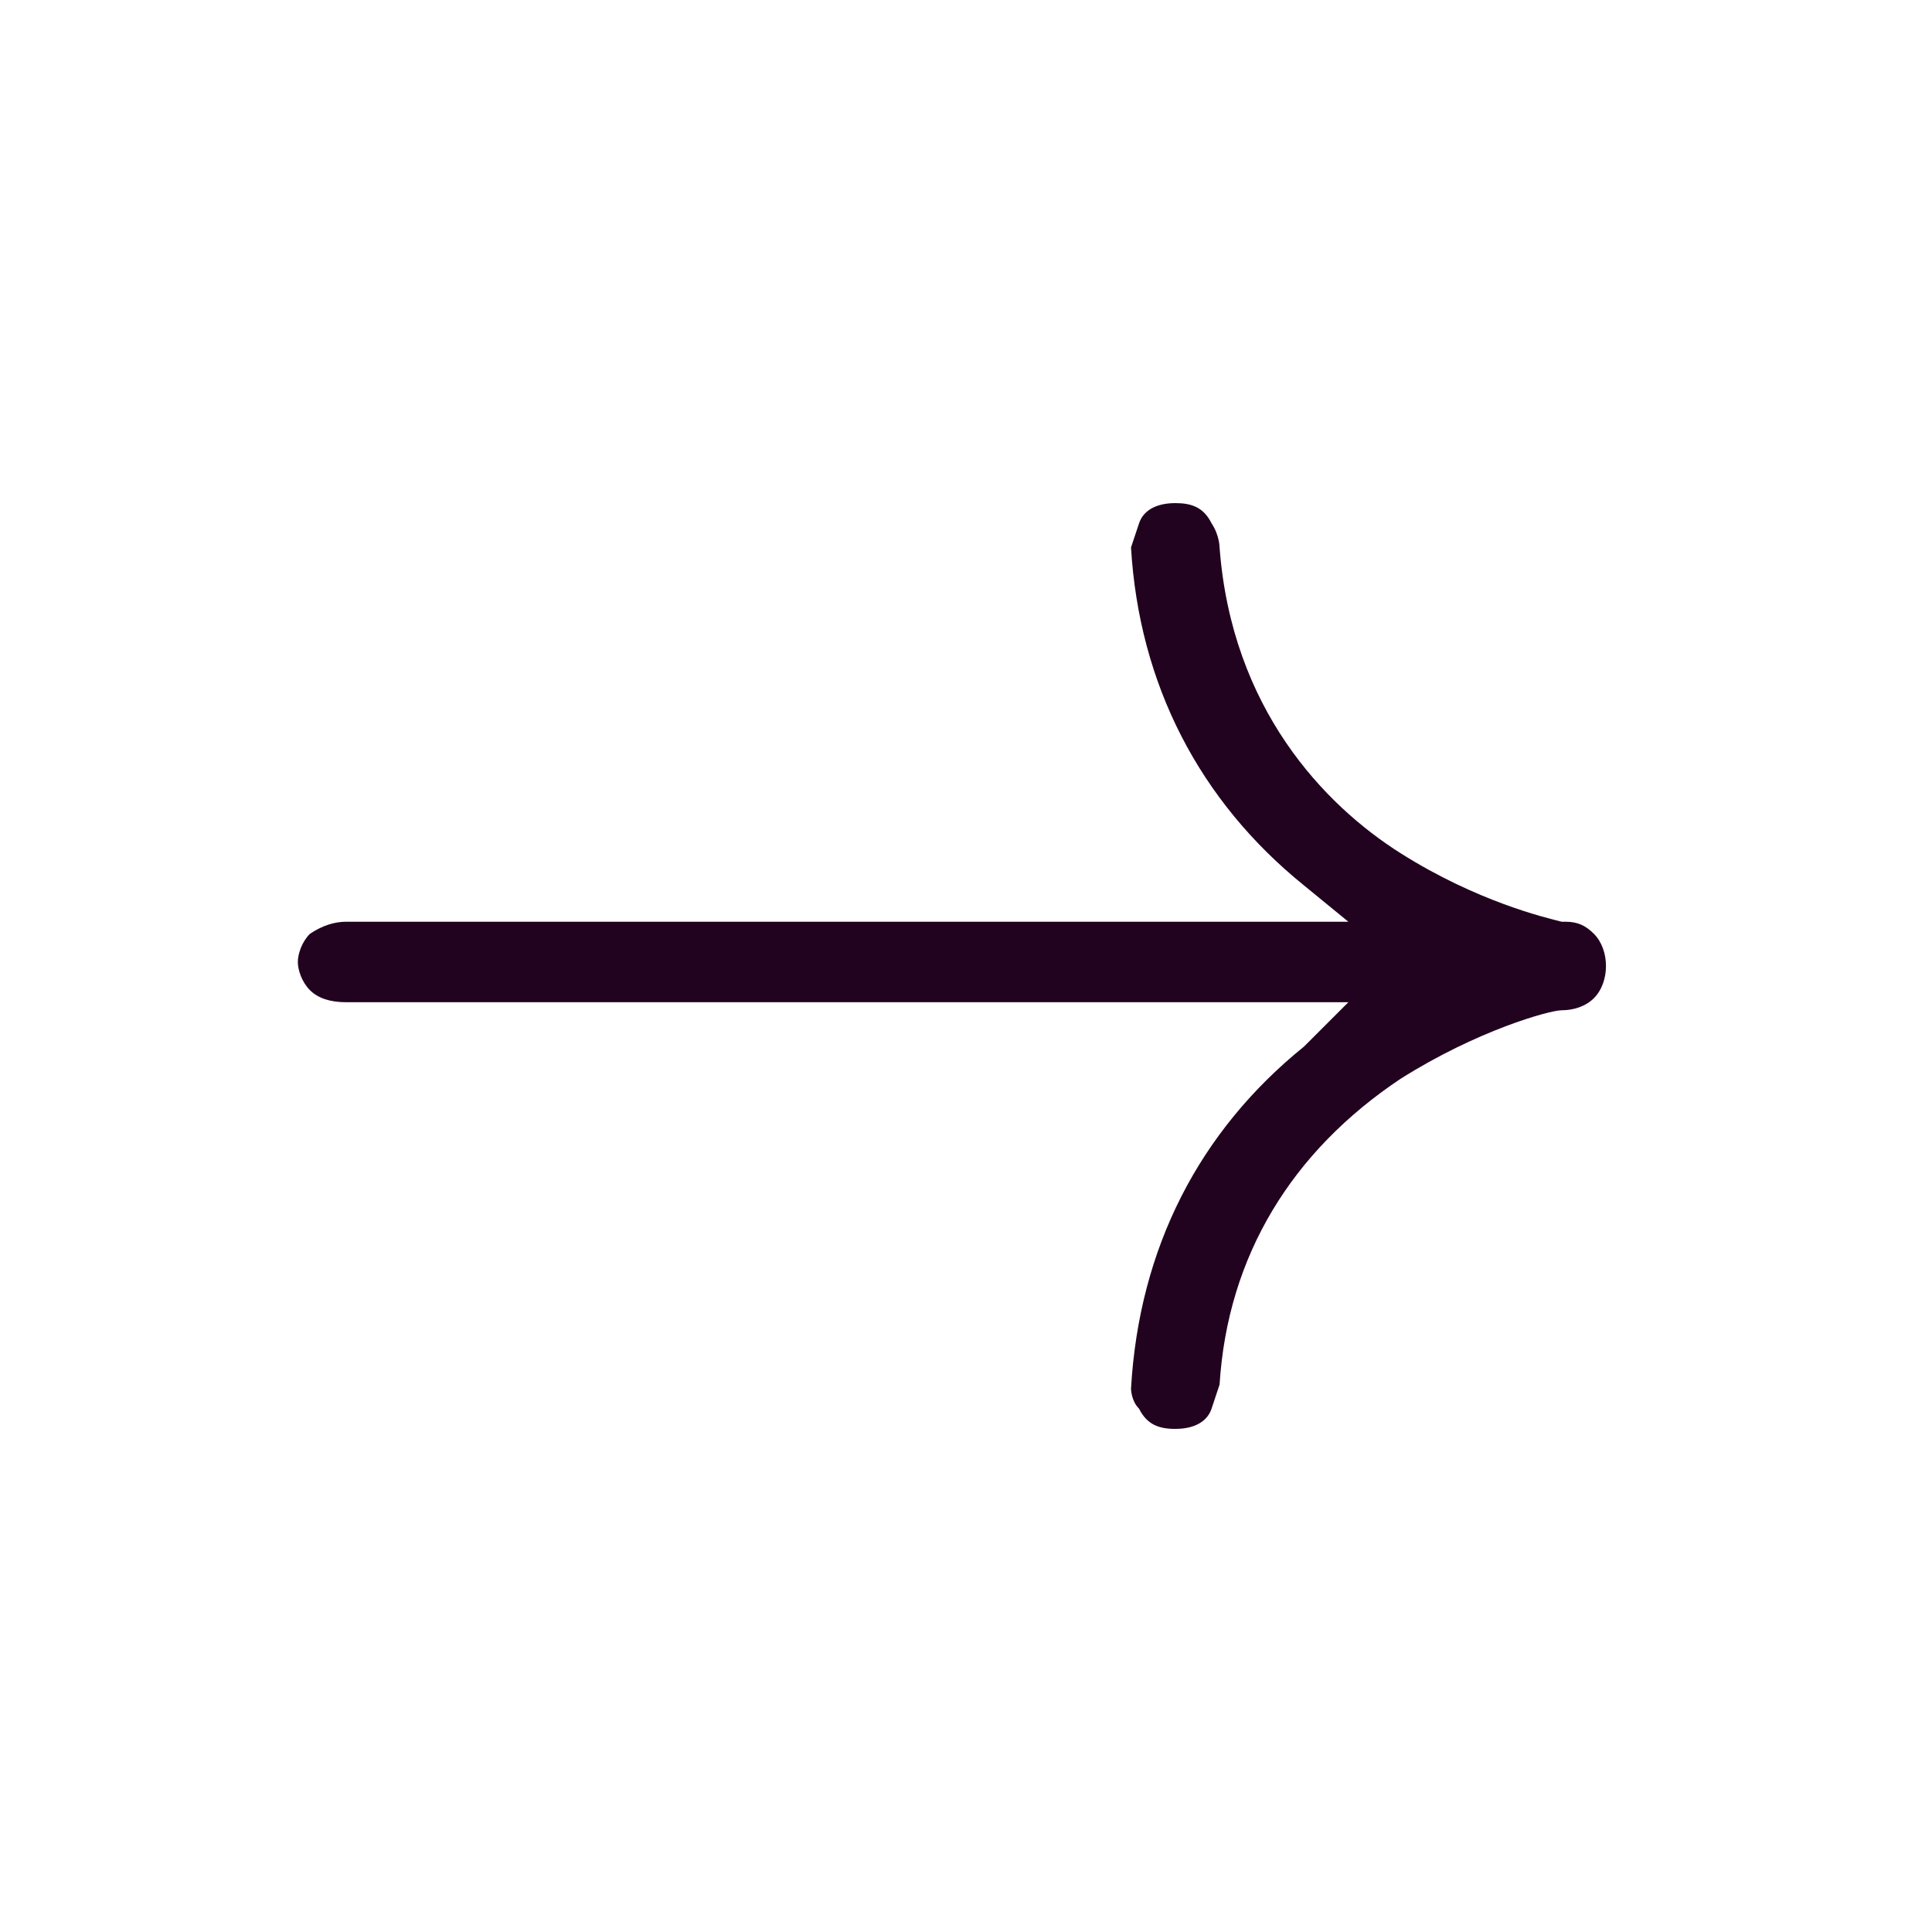 <?xml version="1.0" encoding="UTF-8"?>
<svg width="56px" height="56px" viewBox="0 0 56 56" version="1.1" xmlns="http://www.w3.org/2000/svg" xmlns:xlink="http://www.w3.org/1999/xlink">
    <title>east_black_24dp</title>
    <g id="Page-1" stroke="none" stroke-width="1" fill="none" fill-rule="evenodd">
        <g id="Home-ZONIN-1440-" transform="translate(-1336, -4781)">
            <g id="east_black_24dp" transform="translate(1336, 4781)">
                <rect id="Rectangle" x="0" y="0" width="56" height="56"></rect>
                <path d="M32.783,40.25 C32.783,40.25 32.783,40.6 33.017,40.833 C33.25,41.3 33.6,41.417 34.067,41.417 C34.65,41.417 35,41.183 35.117,40.833 C35.233,40.483 35.35,40.133 35.35,40.133 C35.583,36.4 37.45,33.367 40.6,31.267 C42.817,29.867 44.917,29.283 45.267,29.283 L45.267,29.283 C45.617,29.283 45.967,29.167 46.2,28.933 C46.433,28.7 46.55,28.35 46.55,28 C46.55,27.65 46.433,27.3 46.2,27.067 C45.967,26.833 45.733,26.717 45.383,26.717 L45.267,26.717 L45.267,26.717 C44.8,26.6 42.817,26.133 40.6,24.733 C38.383,23.333 35.7,20.533 35.35,15.867 C35.35,15.867 35.35,15.517 35.117,15.167 C34.883,14.7 34.533,14.583 34.067,14.583 C33.483,14.583 33.133,14.817 33.017,15.167 C32.9,15.517 32.783,15.867 32.783,15.867 C33.017,19.833 34.767,23.217 37.8,25.667 L39.083,26.717 L10.033,26.717 C9.683,26.717 9.333,26.833 8.983,27.067 C8.75,27.3 8.633,27.65 8.633,27.883 C8.633,28.117 8.75,28.467 8.983,28.7 C9.217,28.933 9.567,29.05 10.033,29.05 L39.083,29.05 L37.8,30.333 C34.767,32.783 33.017,36.167 32.783,40.25 L32.783,40.25 Z" id="Path" fill="#22031F" fill-rule="nonzero"></path>
            </g>
        </g>
    </g>
</svg>